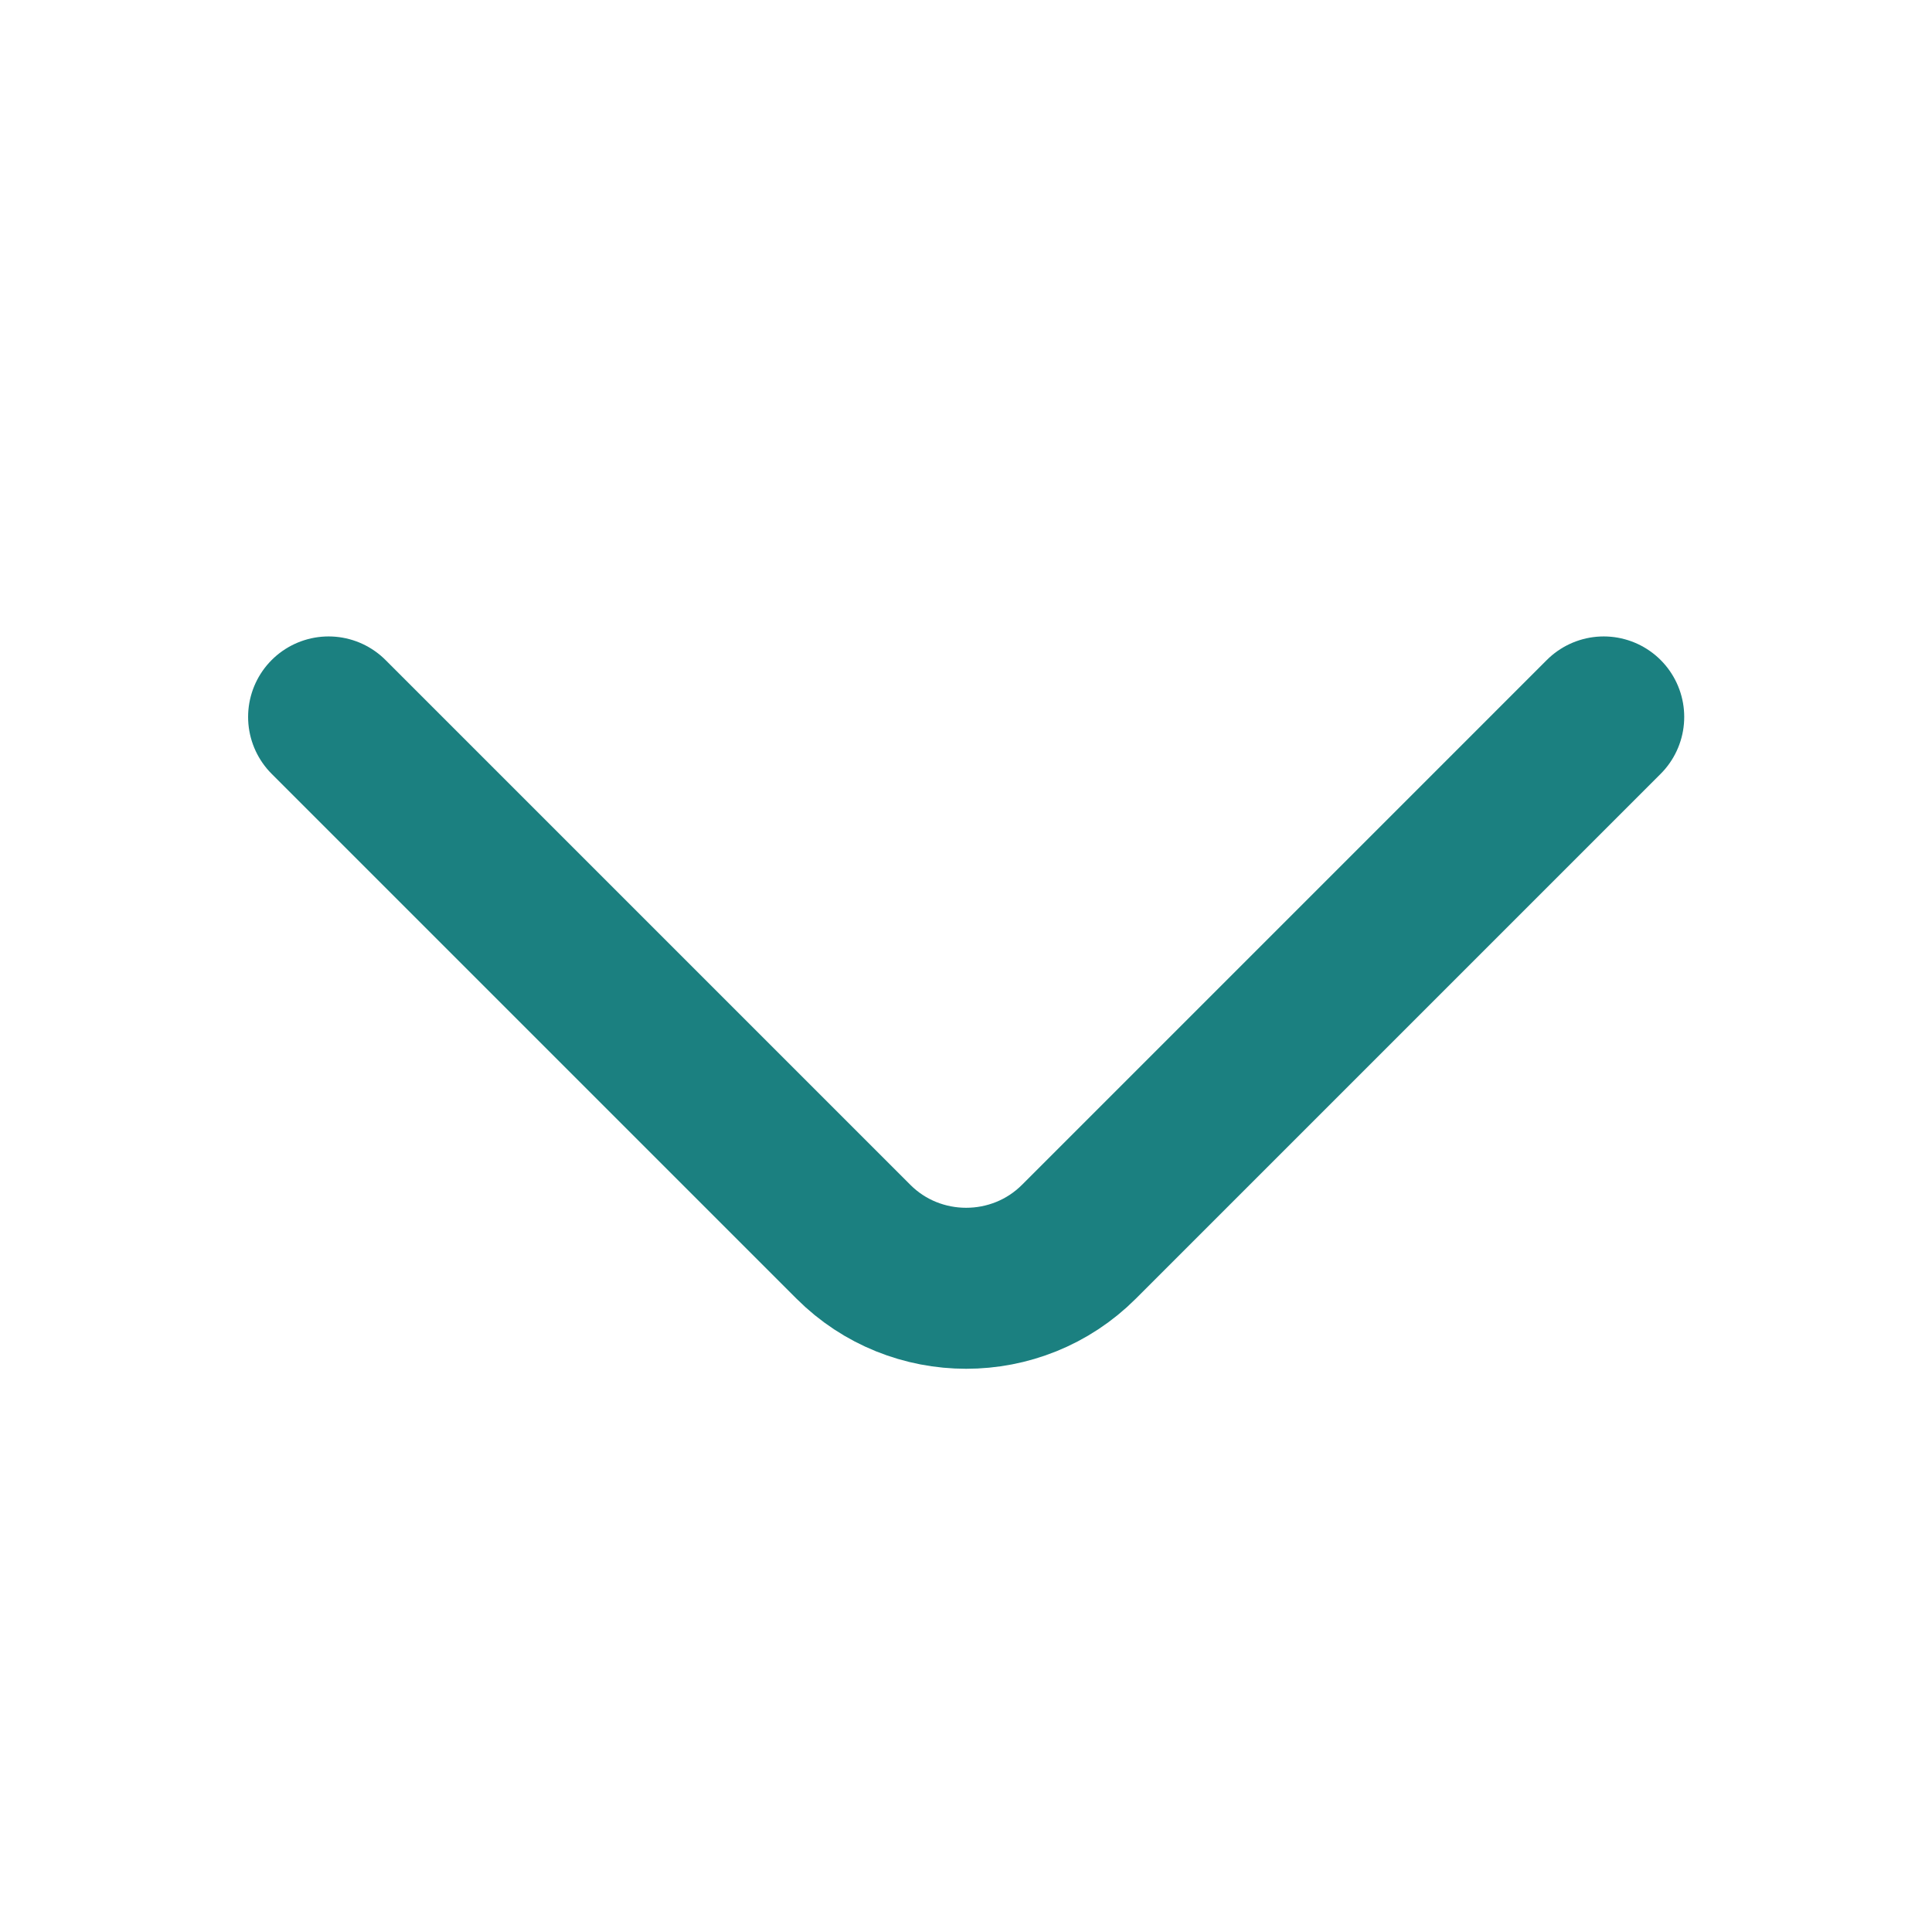 <svg width="24" height="24" viewBox="0 0 24 24" fill="none" xmlns="http://www.w3.org/2000/svg">
<path d="M4.082 8.906L10.602 15.426C11.372 16.196 12.632 16.196 13.402 15.426L19.922 8.906" stroke="#1B8080" stroke-width="2" stroke-miterlimit="10" stroke-linecap="round" stroke-linejoin="round"/>
</svg>
